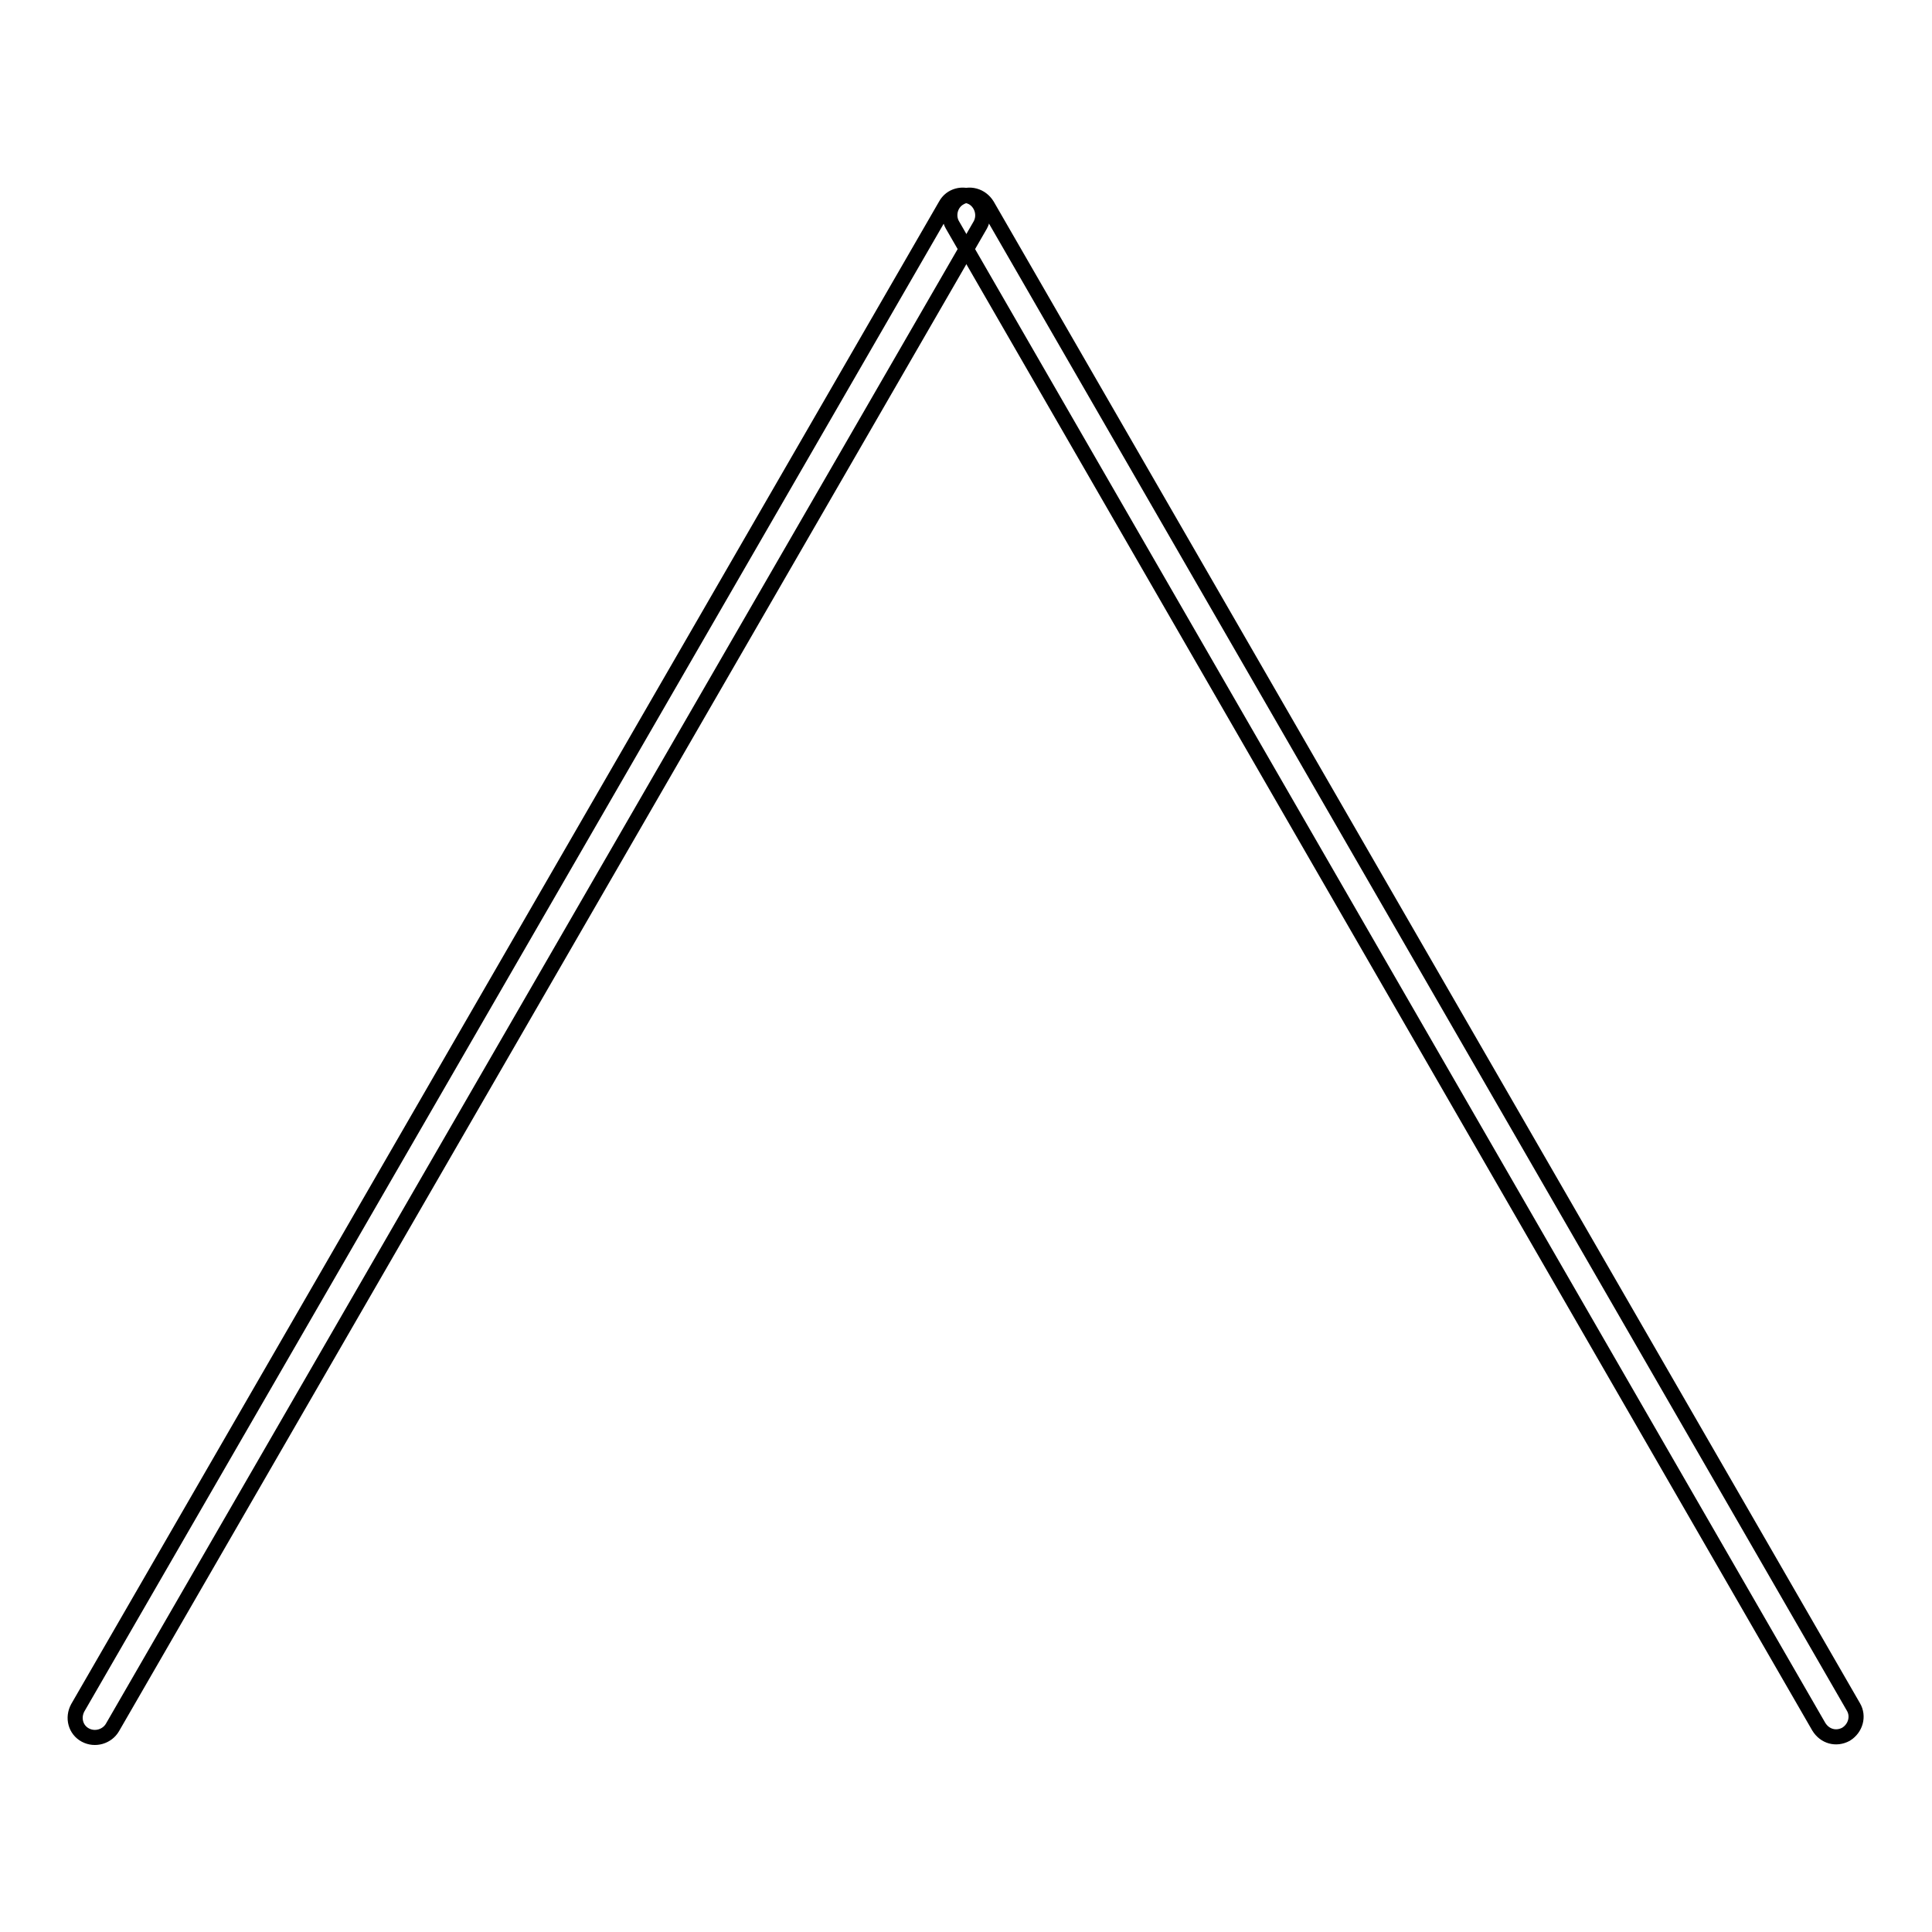 <?xml version="1.0" encoding="utf-8"?>
<!-- Svg Vector Icons : http://www.onlinewebfonts.com/icon -->
<!DOCTYPE svg PUBLIC "-//W3C//DTD SVG 1.1//EN" "http://www.w3.org/Graphics/SVG/1.1/DTD/svg11.dtd">
<svg version="1.1" xmlns="http://www.w3.org/2000/svg" xmlns:xlink="http://www.w3.org/1999/xlink" x="0px" y="0px" viewBox="0 0 256 256" enable-background="new 0 0 256 256" xml:space="preserve">
<g> <path stroke-width="2" fill-opacity="0" stroke="#000000"  d="M14.9,228.9c-0.7,1.2-2.3,1.7-3.6,1c-1.3-0.7-1.7-2.3-1-3.6c0,0,0,0,0,0L125.3,27.2c0.7-1.3,2.3-1.7,3.6-1 c0,0,0,0,0,0c1.2,0.7,1.7,2.3,1,3.6L14.9,228.9z"/> <path stroke-width="2" fill-opacity="0" stroke="#000000"  d="M245.6,226.2c0.7,1.2,0.3,2.8-1,3.6c0,0,0,0,0,0c-1.3,0.7-2.8,0.3-3.6-1L126.2,29.8c-0.7-1.2-0.3-2.9,1-3.6 c1.2-0.7,2.8-0.3,3.6,1L245.6,226.2L245.6,226.2z"/></g>
</svg>